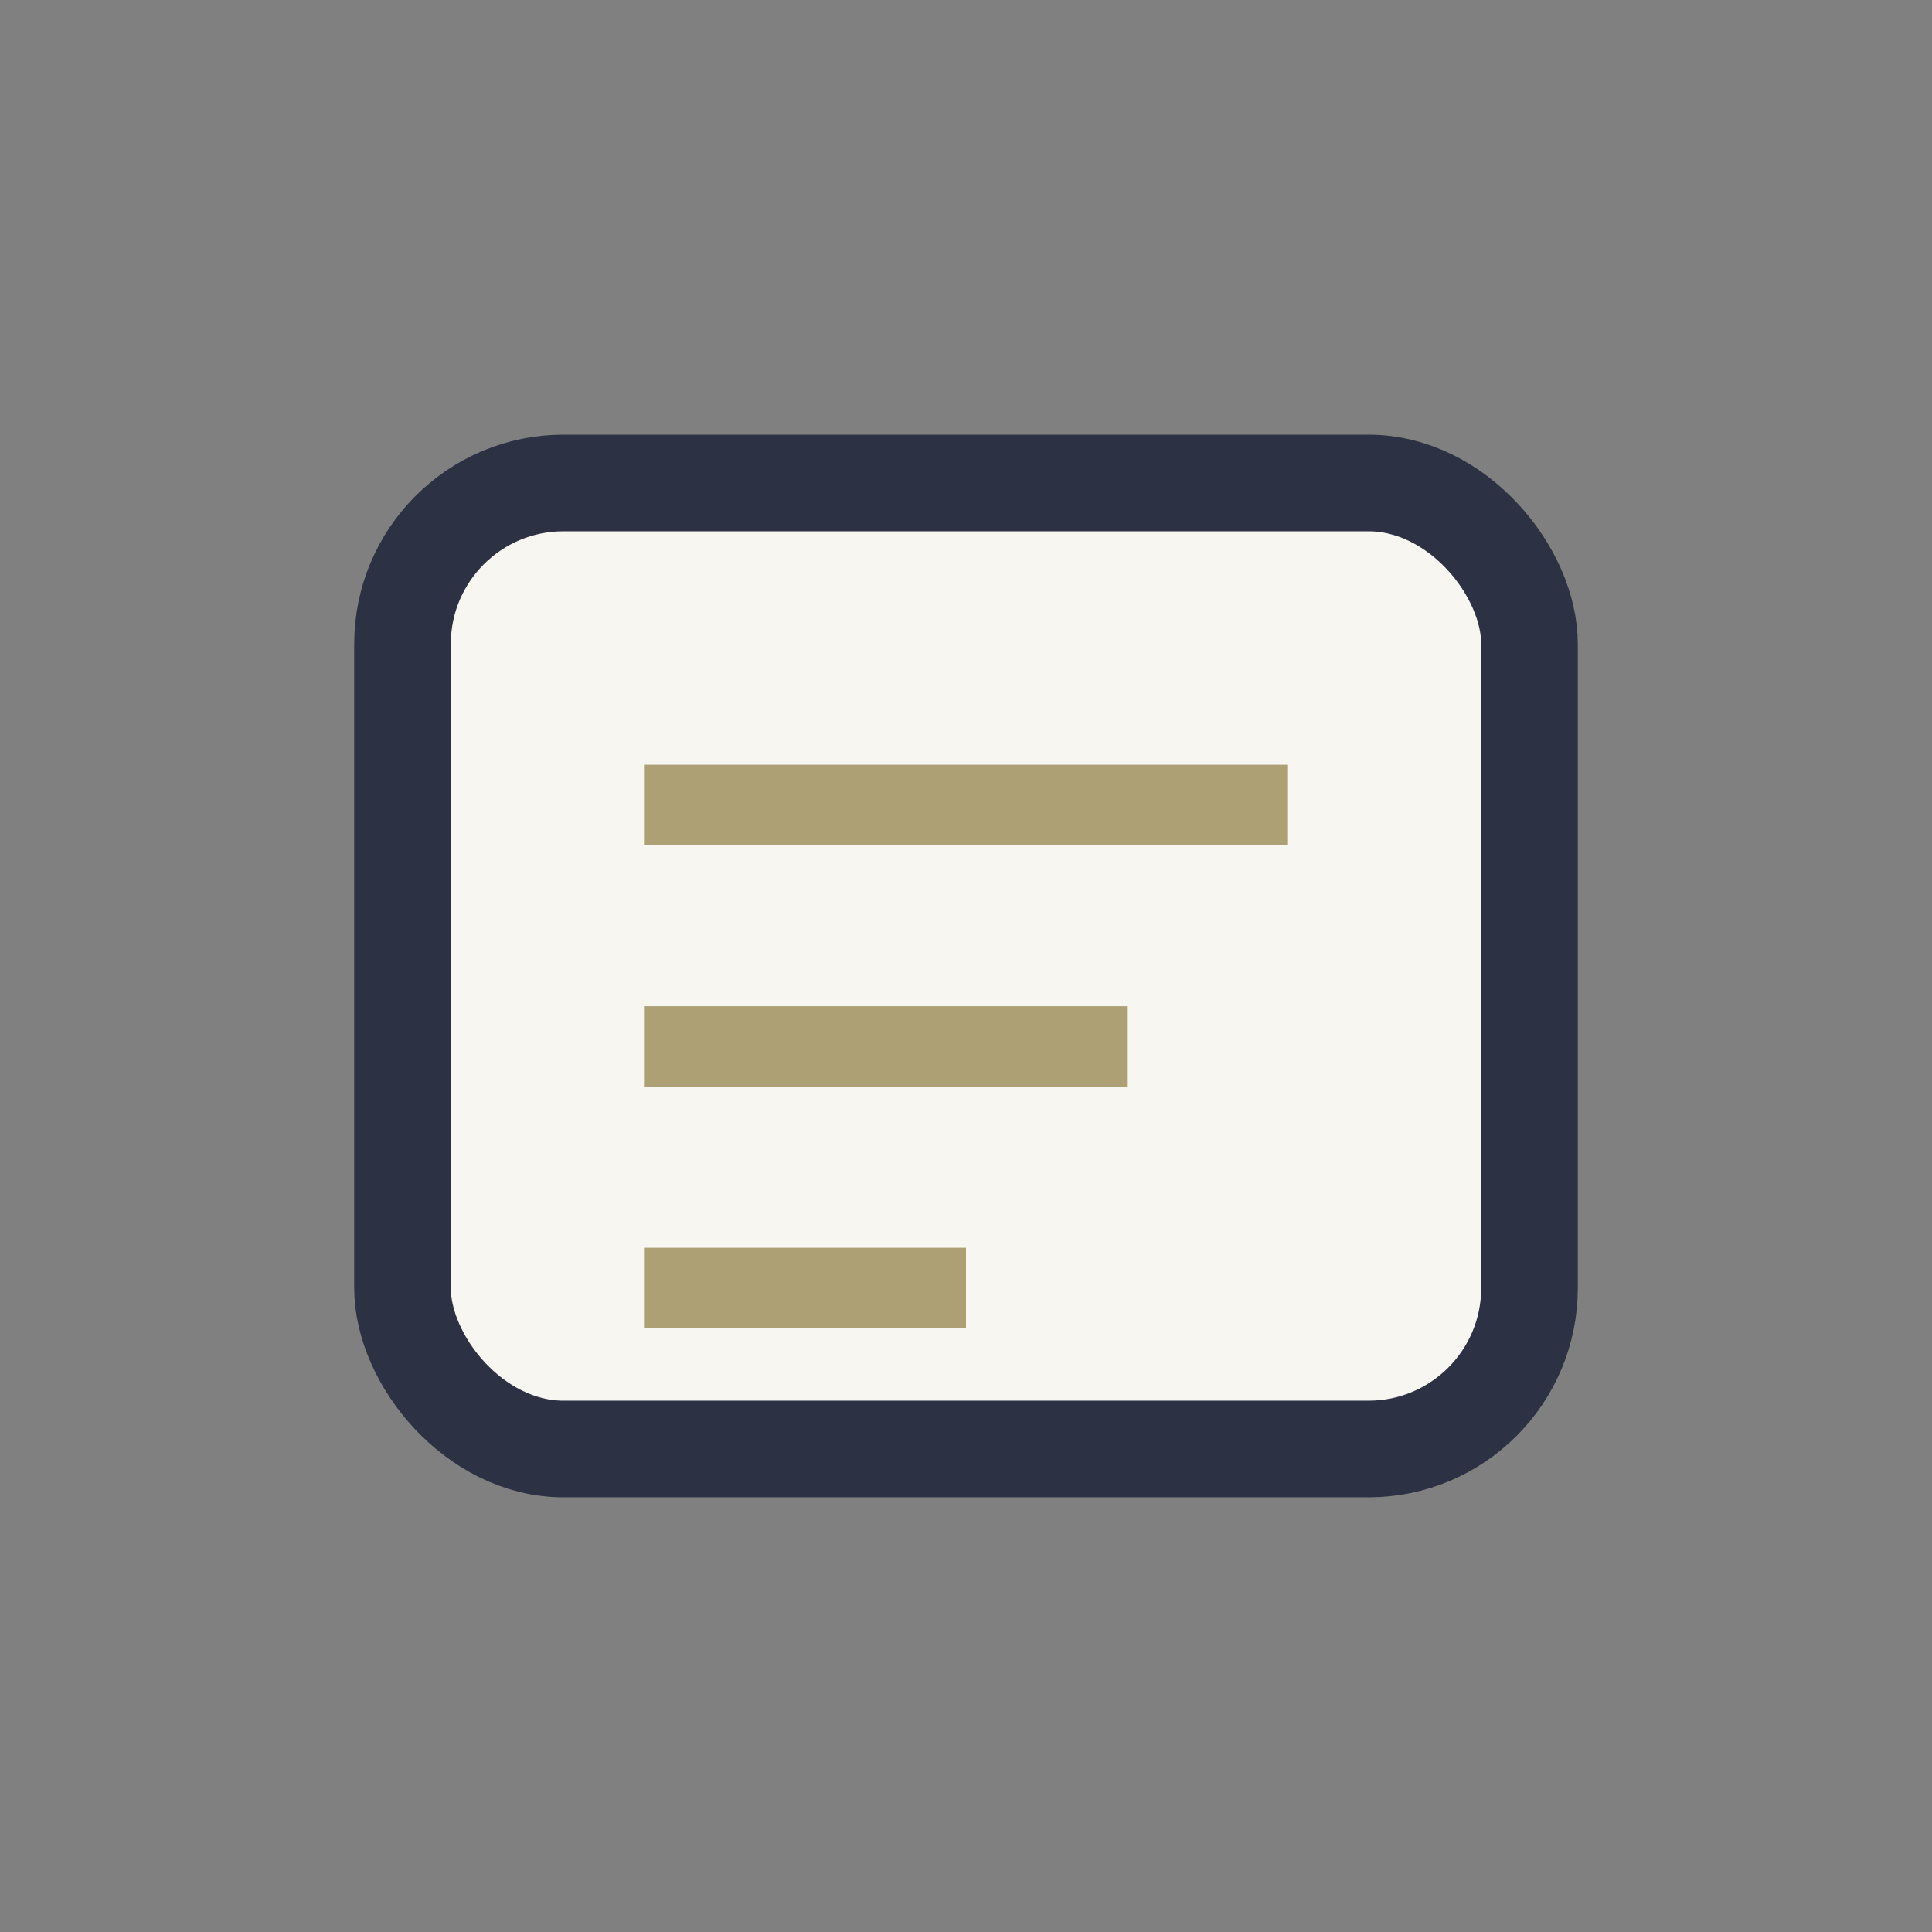 <?xml version="1.0" encoding="UTF-8"?>
<svg xmlns="http://www.w3.org/2000/svg" width="24" height="24" viewBox="0 0 24 24"><rect x="0" y="0" width="24" height="24" fill="#808080" stroke="none"/><rect x="5" y="6" width="14" height="12" rx="2" fill="#F8F6F0" stroke="#2C3143" stroke-width="1.2"/><path d="M8 10h8M8 13h6M8 16h4" stroke="#ADA075" stroke-width="1"/></svg>